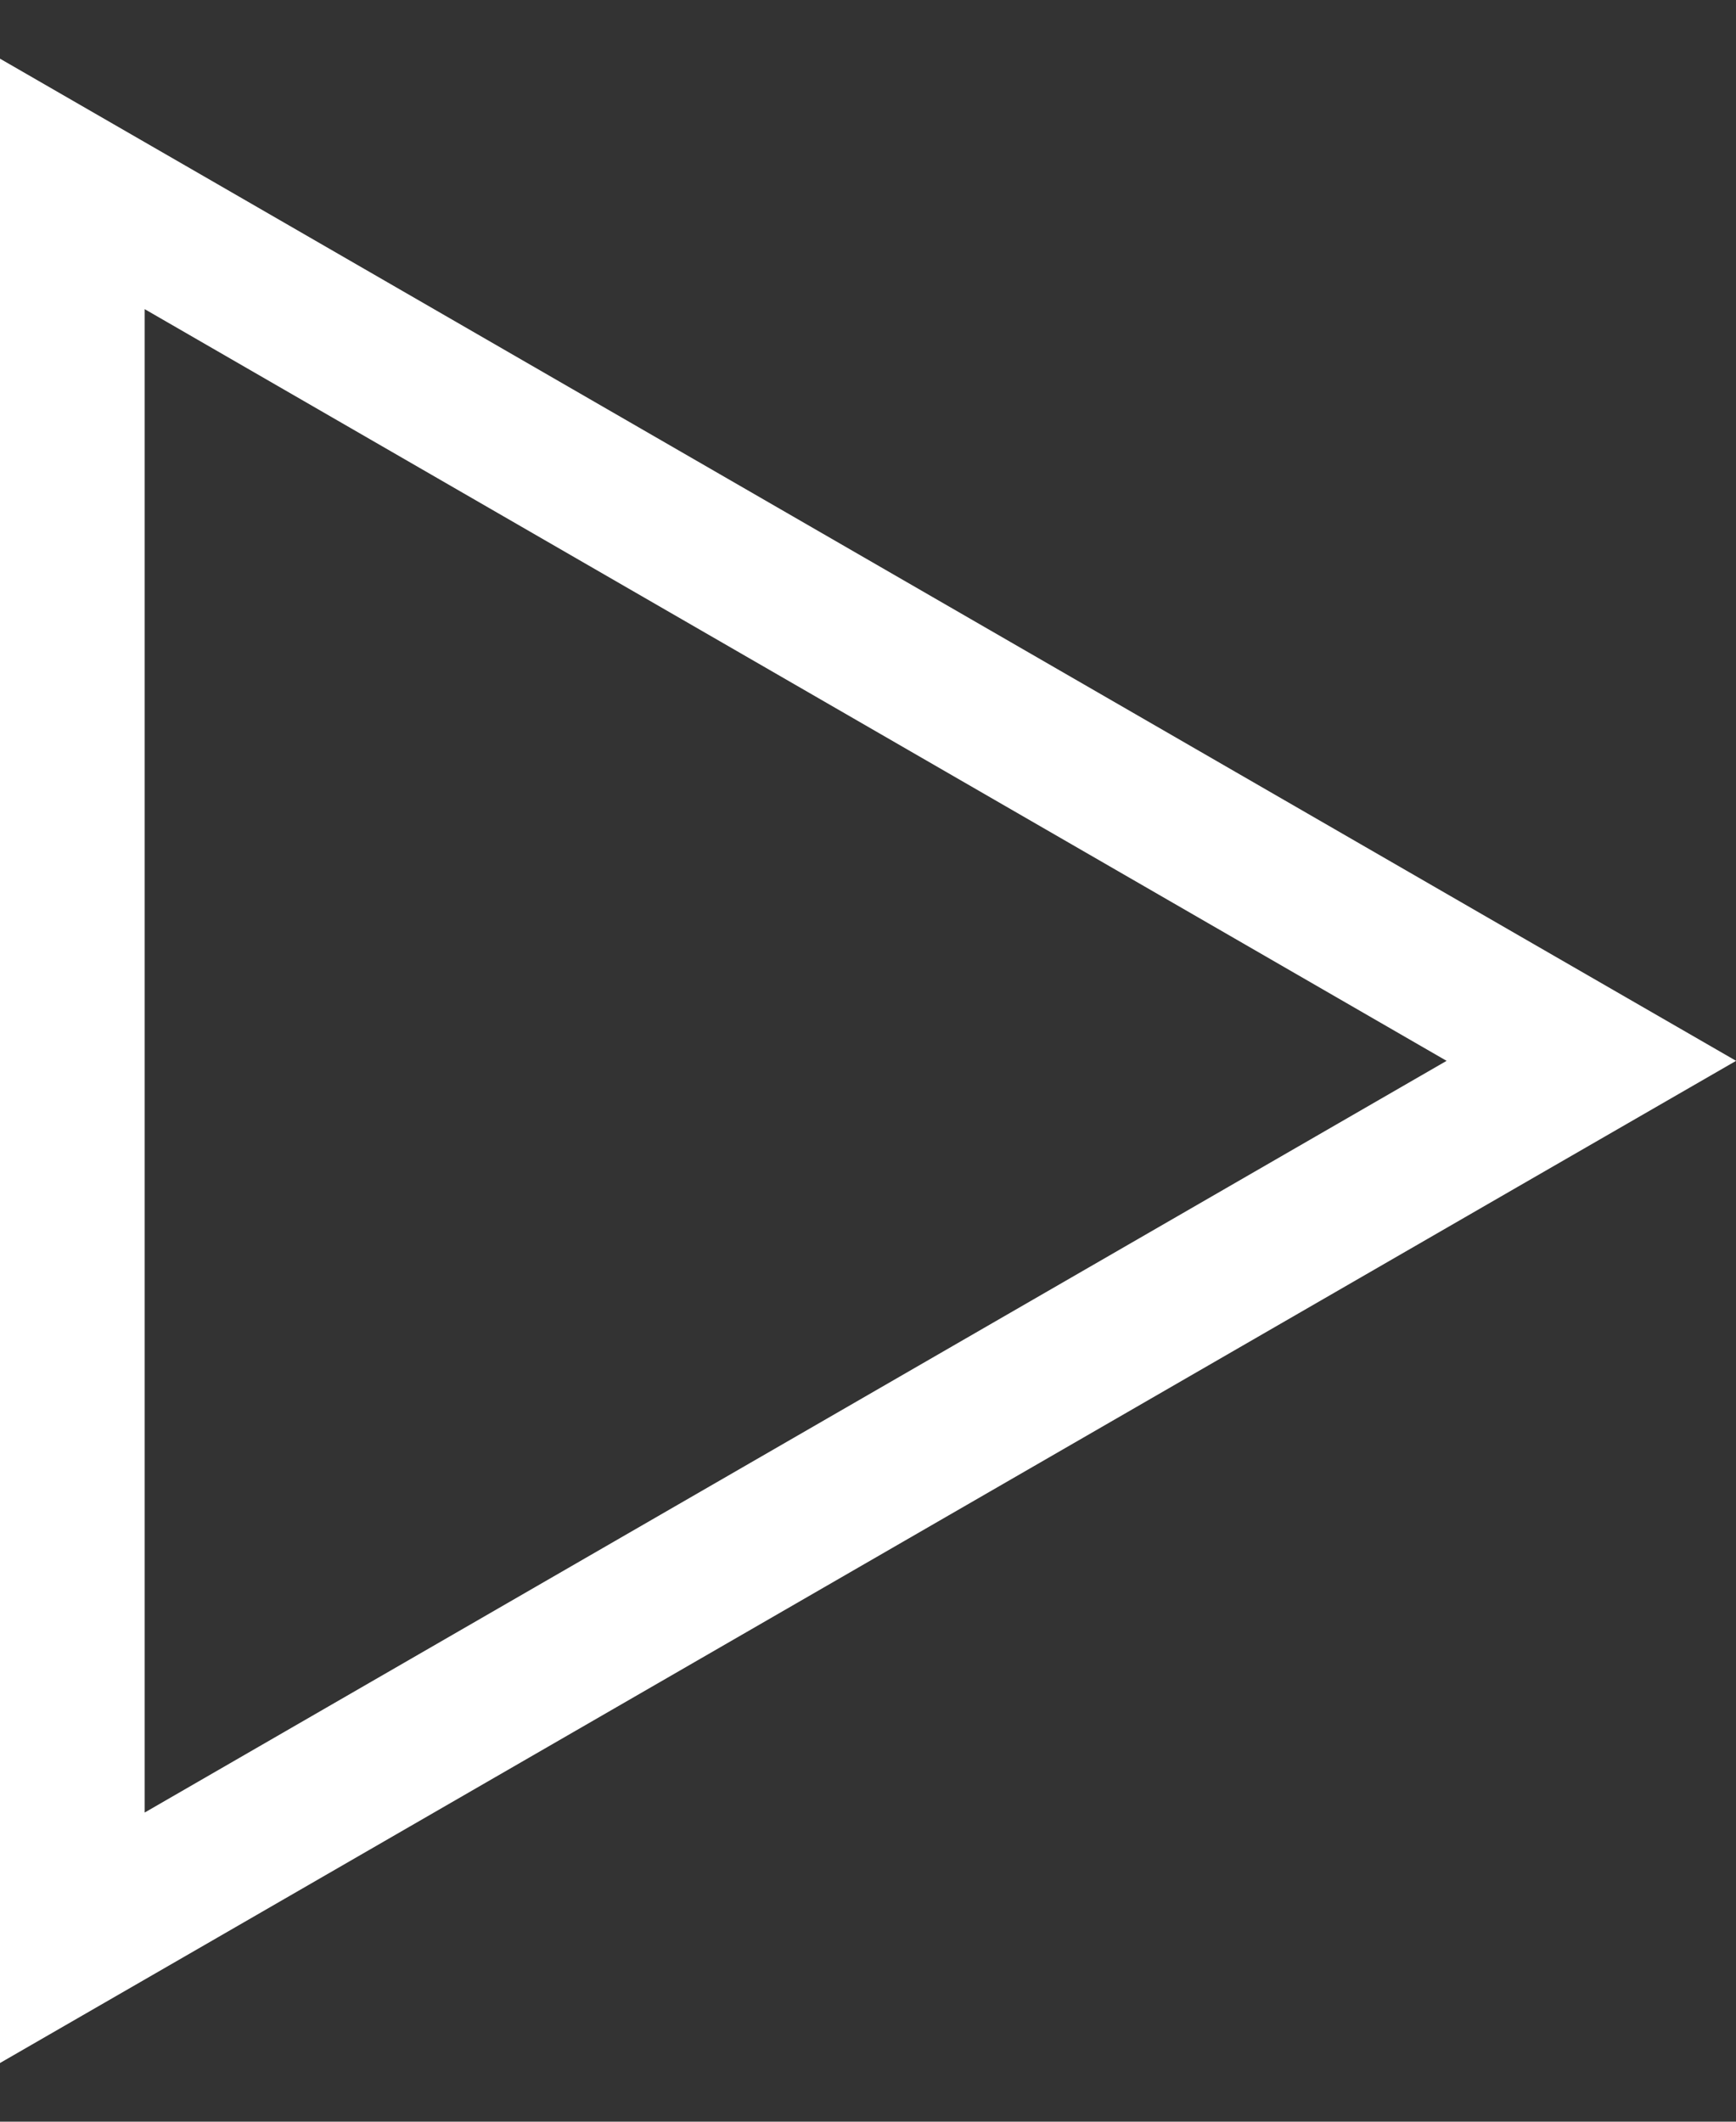 <svg width="18" height="22" viewBox="0 0 18 22" fill="none" xmlns="http://www.w3.org/2000/svg">
<rect x="0" y="0" width="18" height="22" fill="#333333" stroke="none"/>
<path d="M15.375 11.649L16.5 11L15.375 10.351L1.875 2.556L0.75 1.907L0.75 3.206L0.75 18.794L0.75 20.093L1.875 19.444L15.375 11.649Z" stroke="white" stroke-width="1.5"/>
</svg>
